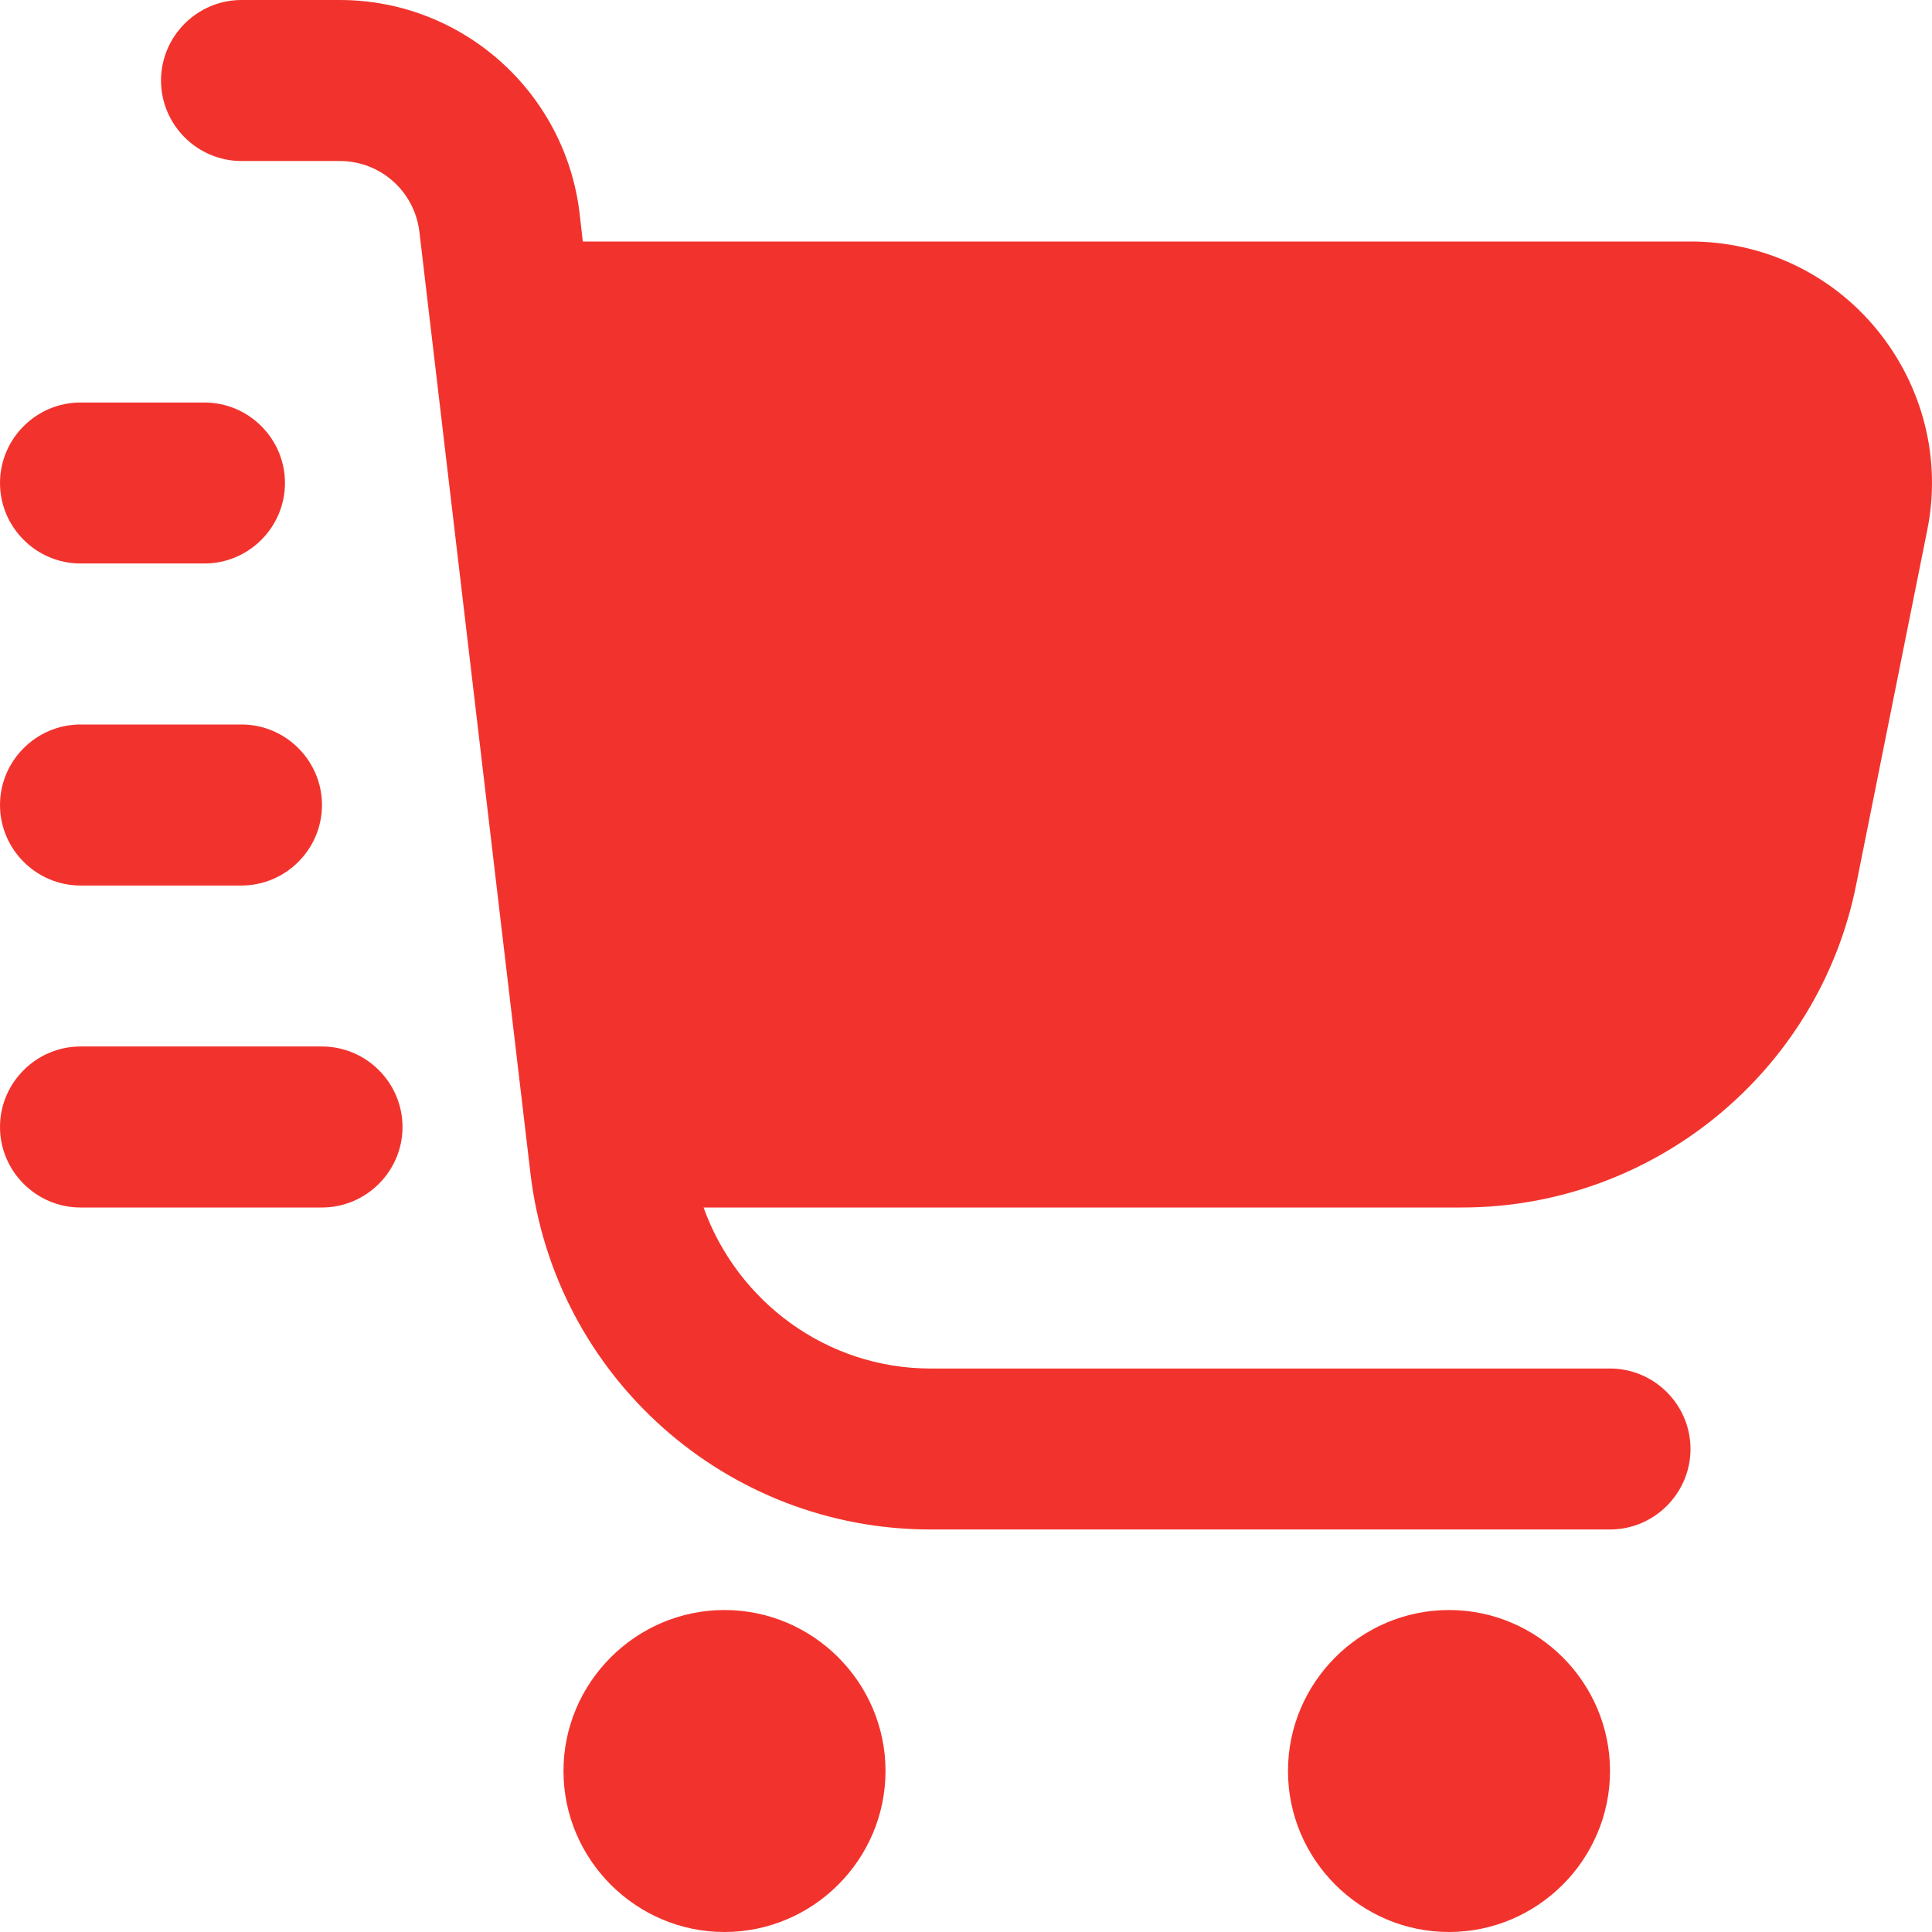 <svg width="50" height="50" viewBox="0 0 50 50" fill="none" xmlns="http://www.w3.org/2000/svg">
<g clip-path="url(#clip0_129_914)">
<path d="M48.583 8.542C47.396 7.083 45.625 6.25 43.75 6.25H15.083L15 5.521C14.625 2.375 11.958 0 8.792 0H6.25C5.104 0 4.167 0.938 4.167 2.083C4.167 3.229 5.104 4.167 6.25 4.167H8.792C9.854 4.167 10.729 4.958 10.854 6L13.729 30.375C14.354 35.625 18.792 39.583 24.083 39.583H41.667C42.812 39.583 43.75 38.646 43.75 37.5C43.75 36.354 42.812 35.417 41.667 35.417H24.083C21.396 35.417 19.083 33.688 18.208 31.25H37.833C42.792 31.25 47.083 27.729 48.042 22.875L49.875 13.729C50.25 11.896 49.771 10 48.583 8.542ZM22.917 45.833C22.917 48.125 21.042 50 18.75 50C16.458 50 14.583 48.125 14.583 45.833C14.583 43.542 16.458 41.667 18.75 41.667C21.042 41.667 22.917 43.542 22.917 45.833ZM41.667 45.833C41.667 48.125 39.792 50 37.5 50C35.208 50 33.333 48.125 33.333 45.833C33.333 43.542 35.208 41.667 37.5 41.667C39.792 41.667 41.667 43.542 41.667 45.833ZM0 12.5C0 11.354 0.938 10.417 2.083 10.417H5.292C6.438 10.417 7.375 11.354 7.375 12.5C7.375 13.646 6.438 14.583 5.292 14.583H2.083C0.938 14.583 0 13.646 0 12.5ZM0 20.833C0 19.688 0.938 18.75 2.083 18.75H6.25C7.396 18.75 8.333 19.688 8.333 20.833C8.333 21.979 7.396 22.917 6.25 22.917H2.083C0.938 22.917 0 21.979 0 20.833ZM10.417 29.167C10.417 30.312 9.479 31.25 8.333 31.25H2.083C0.938 31.25 0 30.312 0 29.167C0 28.021 0.938 27.083 2.083 27.083H8.333C9.479 27.083 10.417 28.021 10.417 29.167Z" fill="#F2332D"/>
</g>
<defs>
<clipPath id="clip0_129_914">
<rect width="50" height="50" fill="white"/>
</clipPath>
</defs>
</svg>
